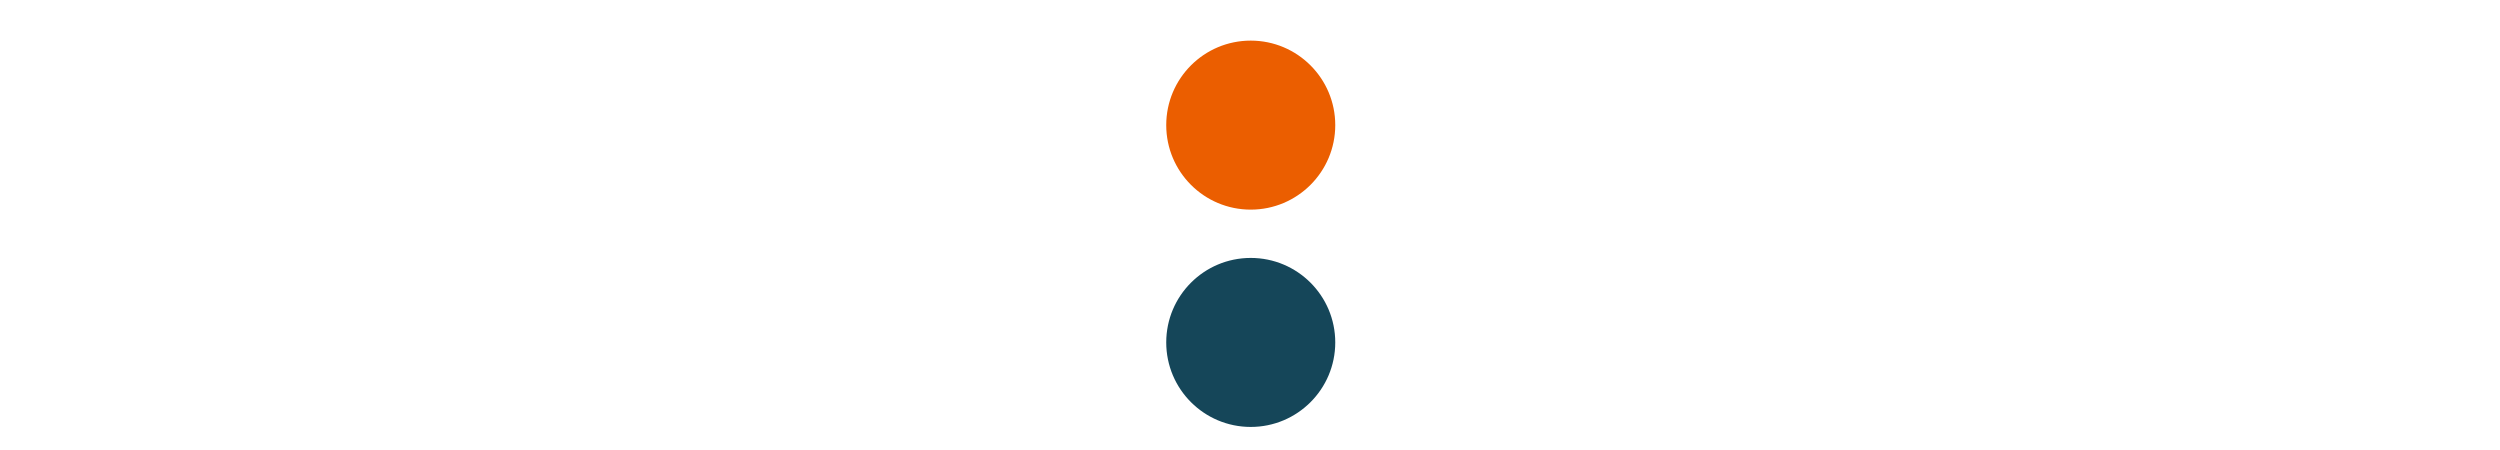 <?xml version="1.0" encoding="utf-8"?>
<!-- Generator: Adobe Illustrator 16.0.4, SVG Export Plug-In . SVG Version: 6.00 Build 0)  -->
<!DOCTYPE svg PUBLIC "-//W3C//DTD SVG 1.1//EN" "http://www.w3.org/Graphics/SVG/1.1/DTD/svg11.dtd">
<svg version="1.1" id="Layer_1" xmlns="http://www.w3.org/2000/svg" xmlns:xlink="http://www.w3.org/1999/xlink" x="0px" y="0px"
	 width="600px" height="108px" viewBox="0 0 600 108" enable-background="new 0 0 600 108" xml:space="preserve">
<g>
	<path fill="#EB5E00" d="M279.896,30.029c0-11.202,9.08-20.282,20.282-20.282c11.199,0,20.284,9.081,20.284,20.282
		c0,11.202-9.085,20.282-20.284,20.282C288.976,50.312,279.896,41.231,279.896,30.029L279.896,30.029z"/>
	<path fill="#154659" d="M279.896,82.184c0-11.201,9.08-20.281,20.282-20.281c11.203,0,20.284,9.08,20.284,20.281
		s-9.081,20.281-20.284,20.281C288.975,102.465,279.896,93.385,279.896,82.184L279.896,82.184z"/>
</g>
</svg>
